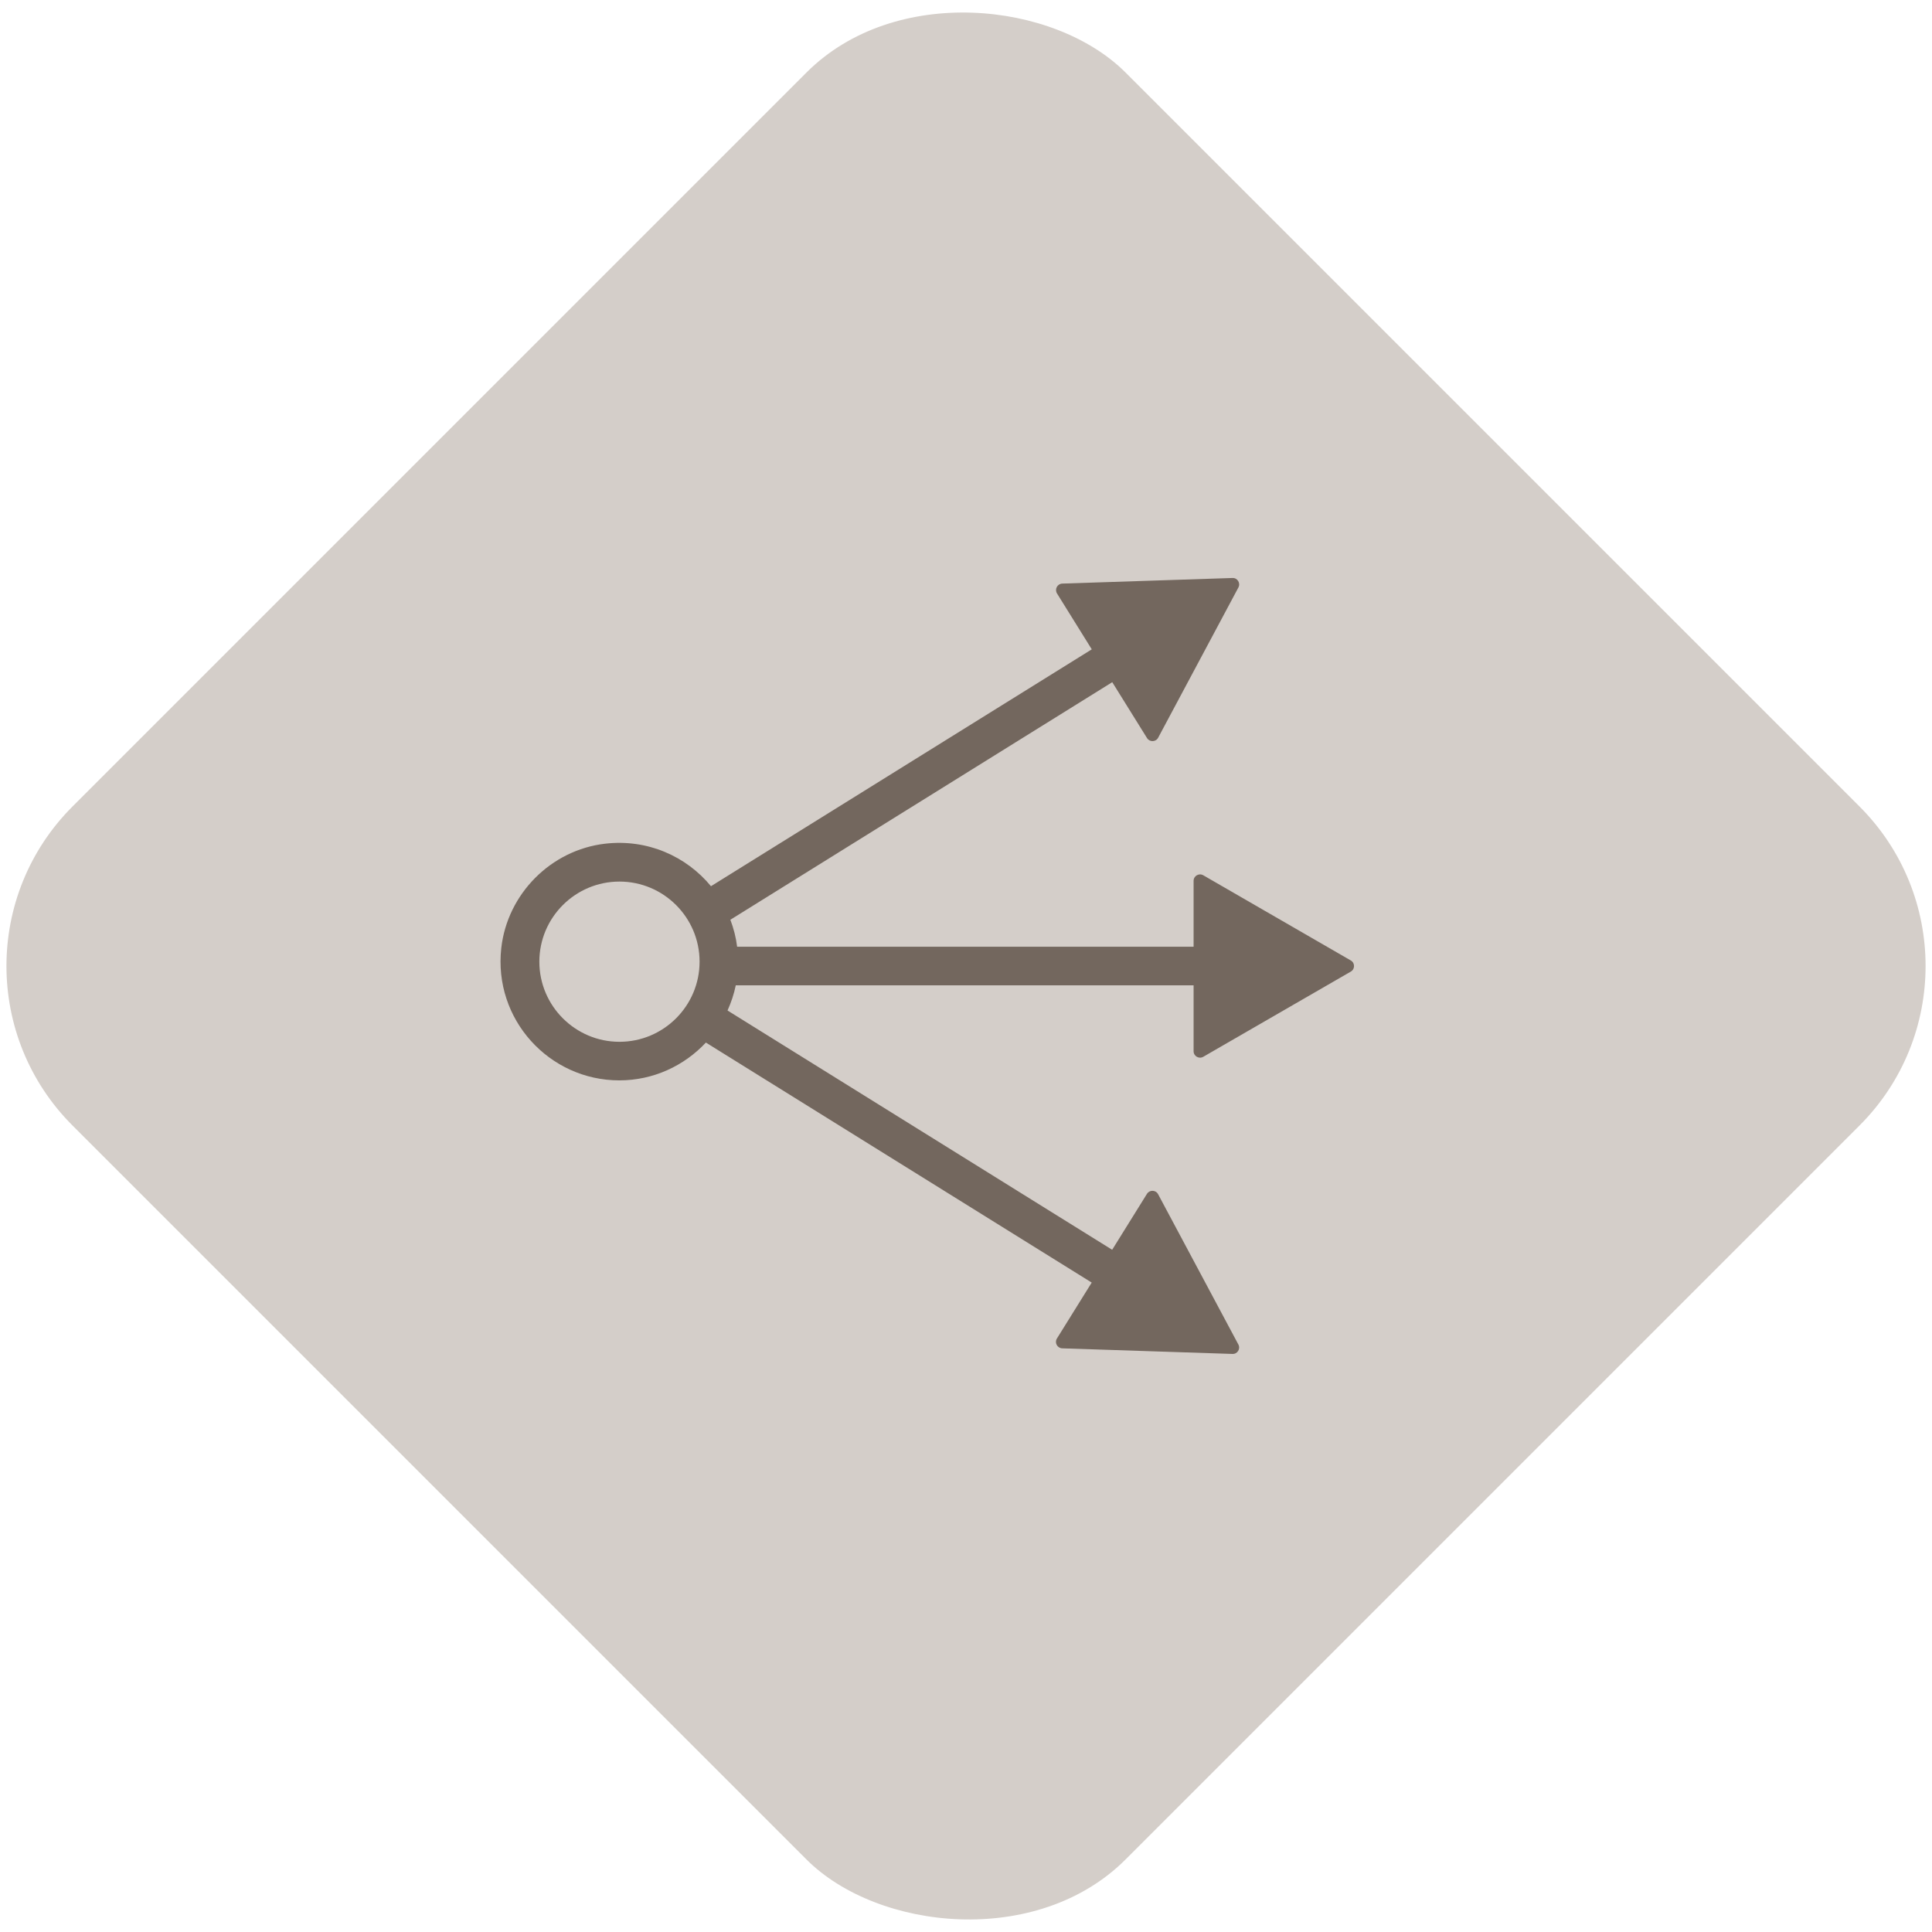 <?xml version="1.0" encoding="UTF-8"?>
<svg xmlns="http://www.w3.org/2000/svg" viewBox="0 0 300 300">
  <defs>
    <style>
      .cls-1 {
        fill: #d4cec9;
      }

      .cls-2 {
        fill: #73675e;
      }
    </style>
  </defs>
  <g id="Layer_2" data-name="Layer 2">
    <rect class="cls-1" x="34.38" y="34.38" width="231.24" height="231.24" rx="35.03" ry="35.03" transform="translate(-62.13 150) rotate(-45)"/>
  </g>
  <g id="Layer_1" data-name="Layer 1">
    <path class="cls-2" d="M172.72,194.08l-59.75-37.17c.56-1.24,1-2.54,1.28-3.91h71.09v10.23c0,.77.83,1.25,1.5.87l22.91-13.23c.67-.38.67-1.35,0-1.73l-22.91-13.23c-.67-.38-1.5.1-1.5.87v10.23h-70.88c-.18-1.46-.54-2.85-1.05-4.19l59.3-36.89,5.4,8.68c.41.65,1.37.62,1.73-.06l12.46-23.33c.36-.68-.15-1.5-.91-1.47l-26.44.87c-.77.03-1.22.87-.82,1.53l5.4,8.68-59.13,36.78c-3.82-4.63-9.84-7.37-16.45-6.6-8.4.98-15.16,7.79-16.11,16.19-1.25,11.11,7.46,20.56,18.32,20.56,5.31,0,10.08-2.27,13.45-5.87l59.91,37.27-5.4,8.68c-.41.65.05,1.5.82,1.53l26.44.87c.77.03,1.28-.79.91-1.47l-12.46-23.33c-.36-.68-1.32-.71-1.73-.06l-5.4,8.68ZM96.19,161.77c-6.86,0-12.44-5.58-12.44-12.44s5.58-12.44,12.44-12.44,12.44,5.58,12.44,12.44-5.58,12.44-12.44,12.44Z"/>
  </g>
</svg>